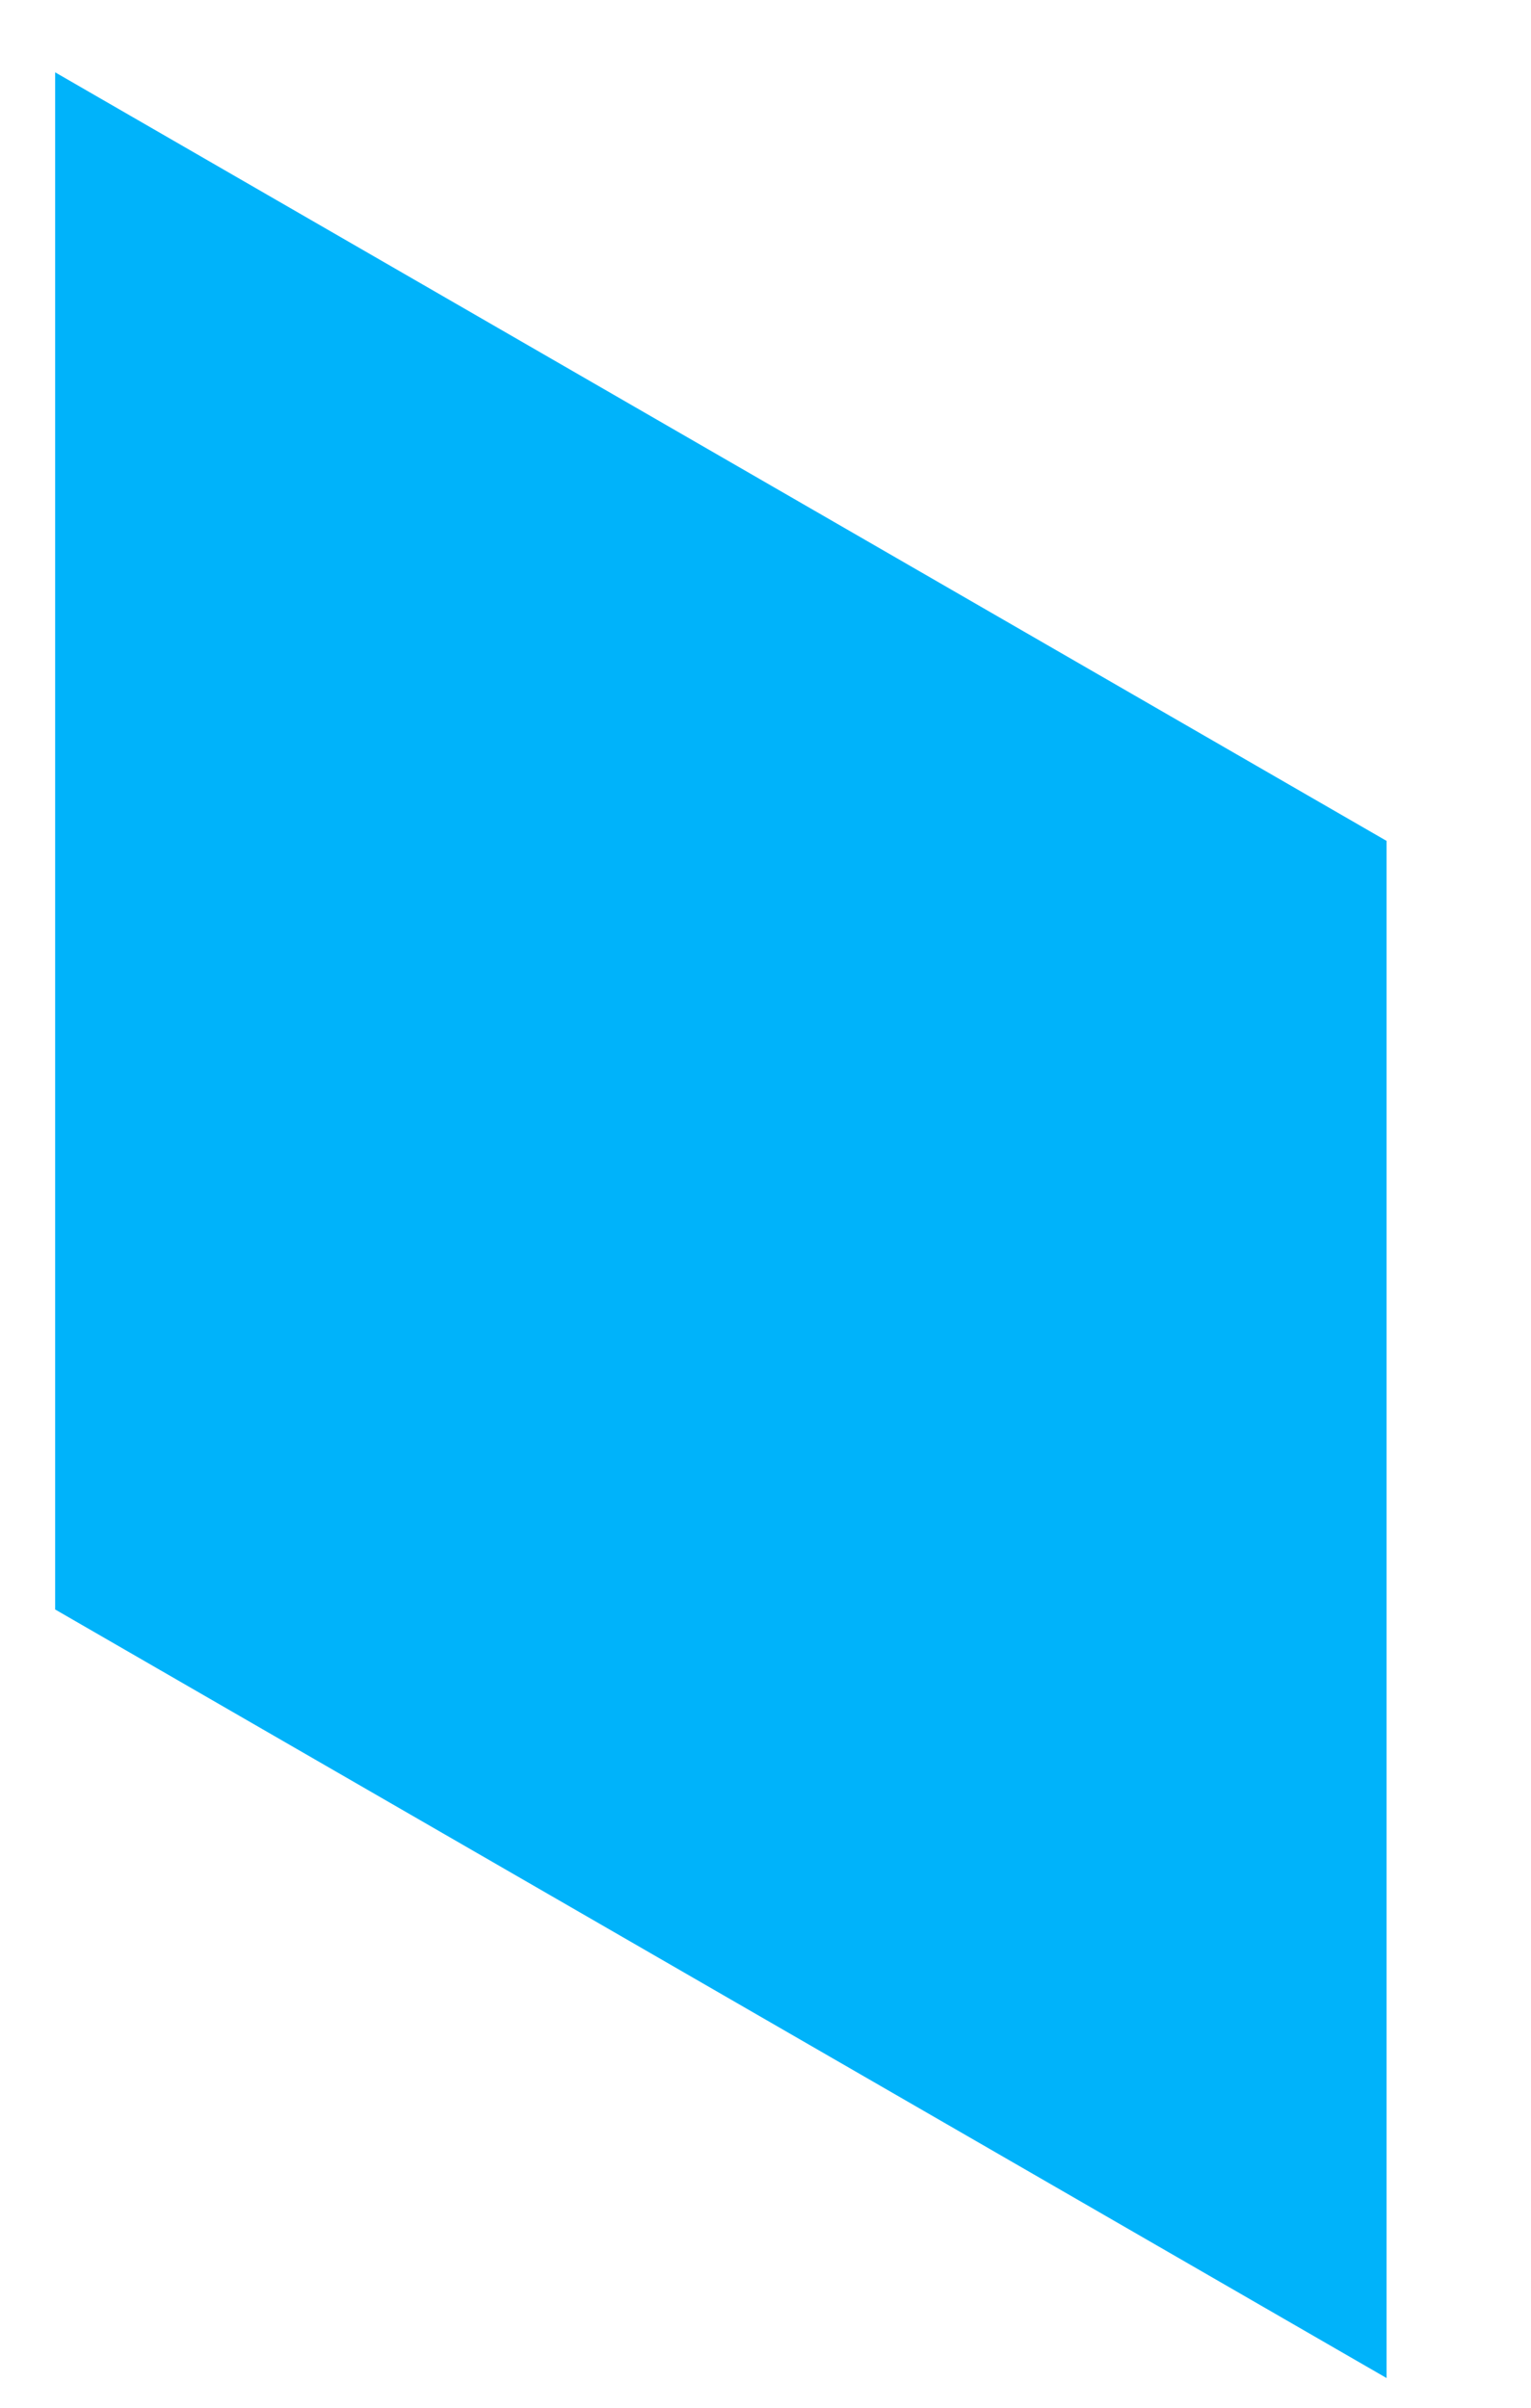 <?xml version="1.0" encoding="UTF-8"?> <svg xmlns="http://www.w3.org/2000/svg" id="Слой_1" data-name="Слой 1" viewBox="0 0 331.39 521.29"> <defs> <style>.cls-1{fill:#00b3fa;}</style> </defs> <polygon class="cls-1" points="300.13 514.86 11.94 348.46 11.94 15.66 300.13 182.06 300.13 514.86"></polygon> </svg> 